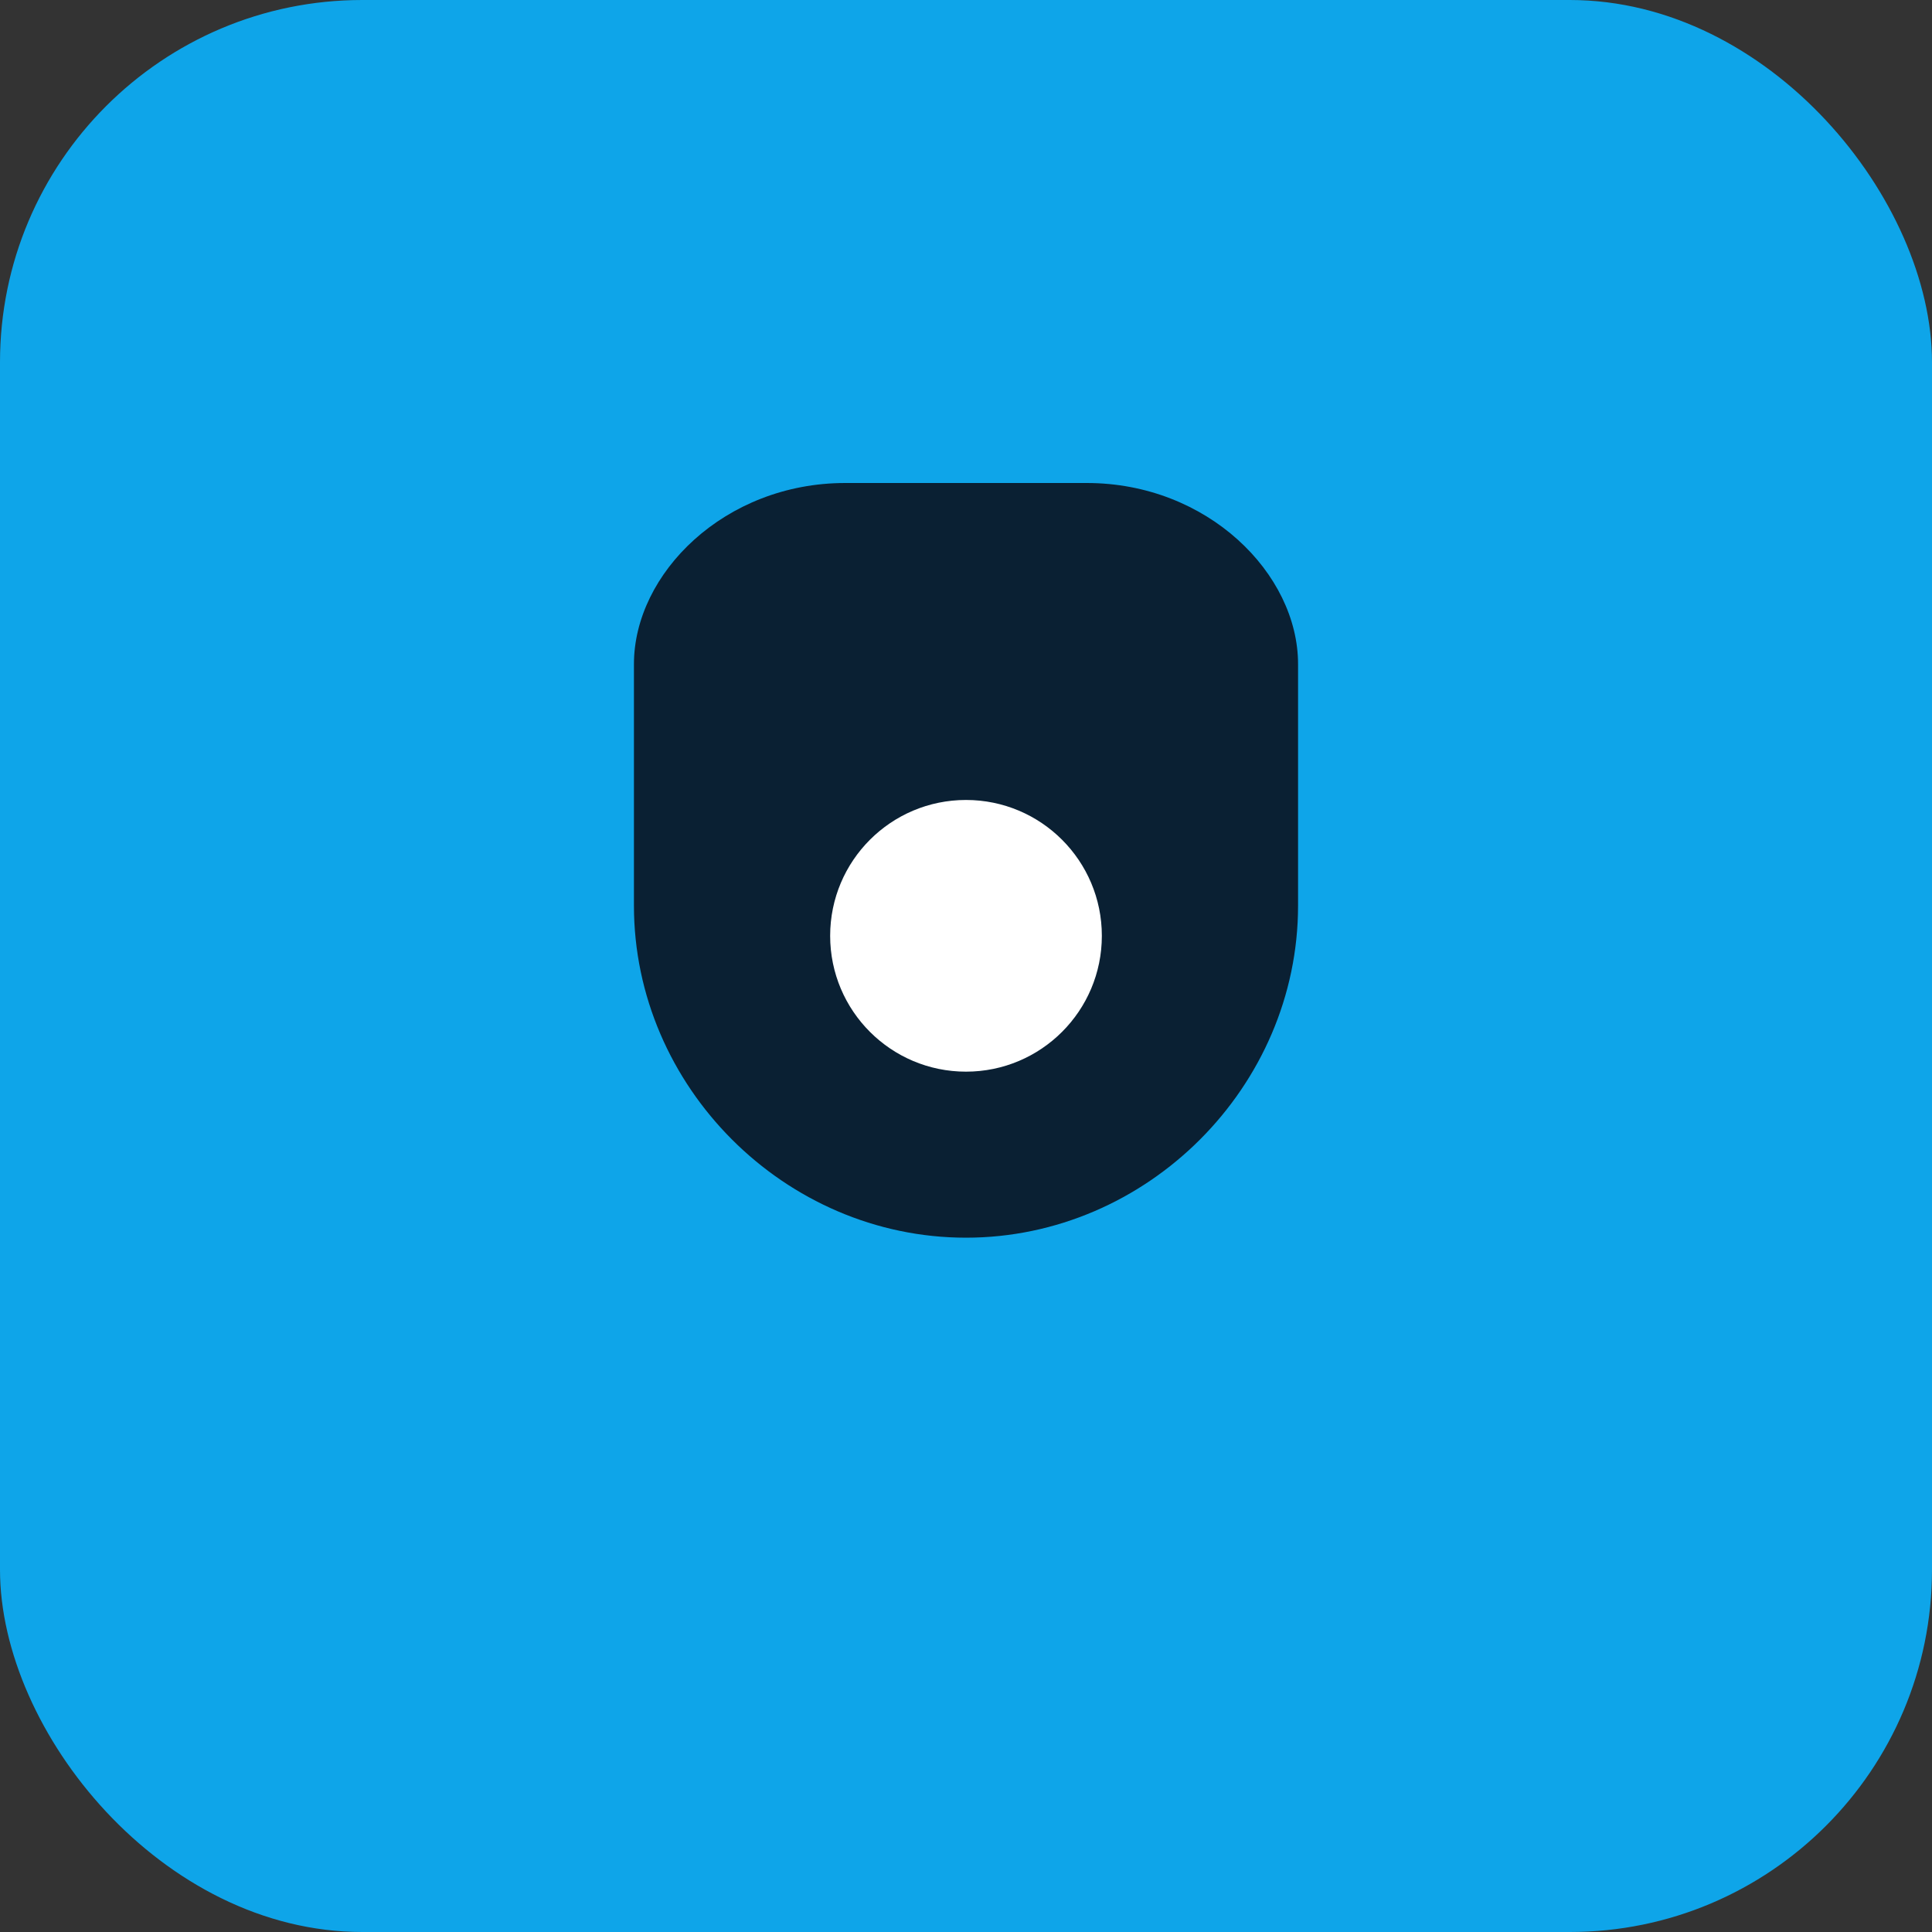 <svg xmlns="http://www.w3.org/2000/svg" width="256" height="256" viewBox="0 0 256 256">
  <rect x="0" y="0" width="256" height="256" fill="#333333" stroke="none"/>
  <rect width="256" height="256" rx="48" fill="#0ea5e9"/>
  <path d="M84 88c0-12 12-24 28-24h32c16 0 28 12 28 24v32c0 24-20 44-44 44s-44-20-44-44V88z" fill="#0b1220" opacity=".9"/>
  <circle cx="128" cy="124" r="18" fill="white"/>
</svg>
